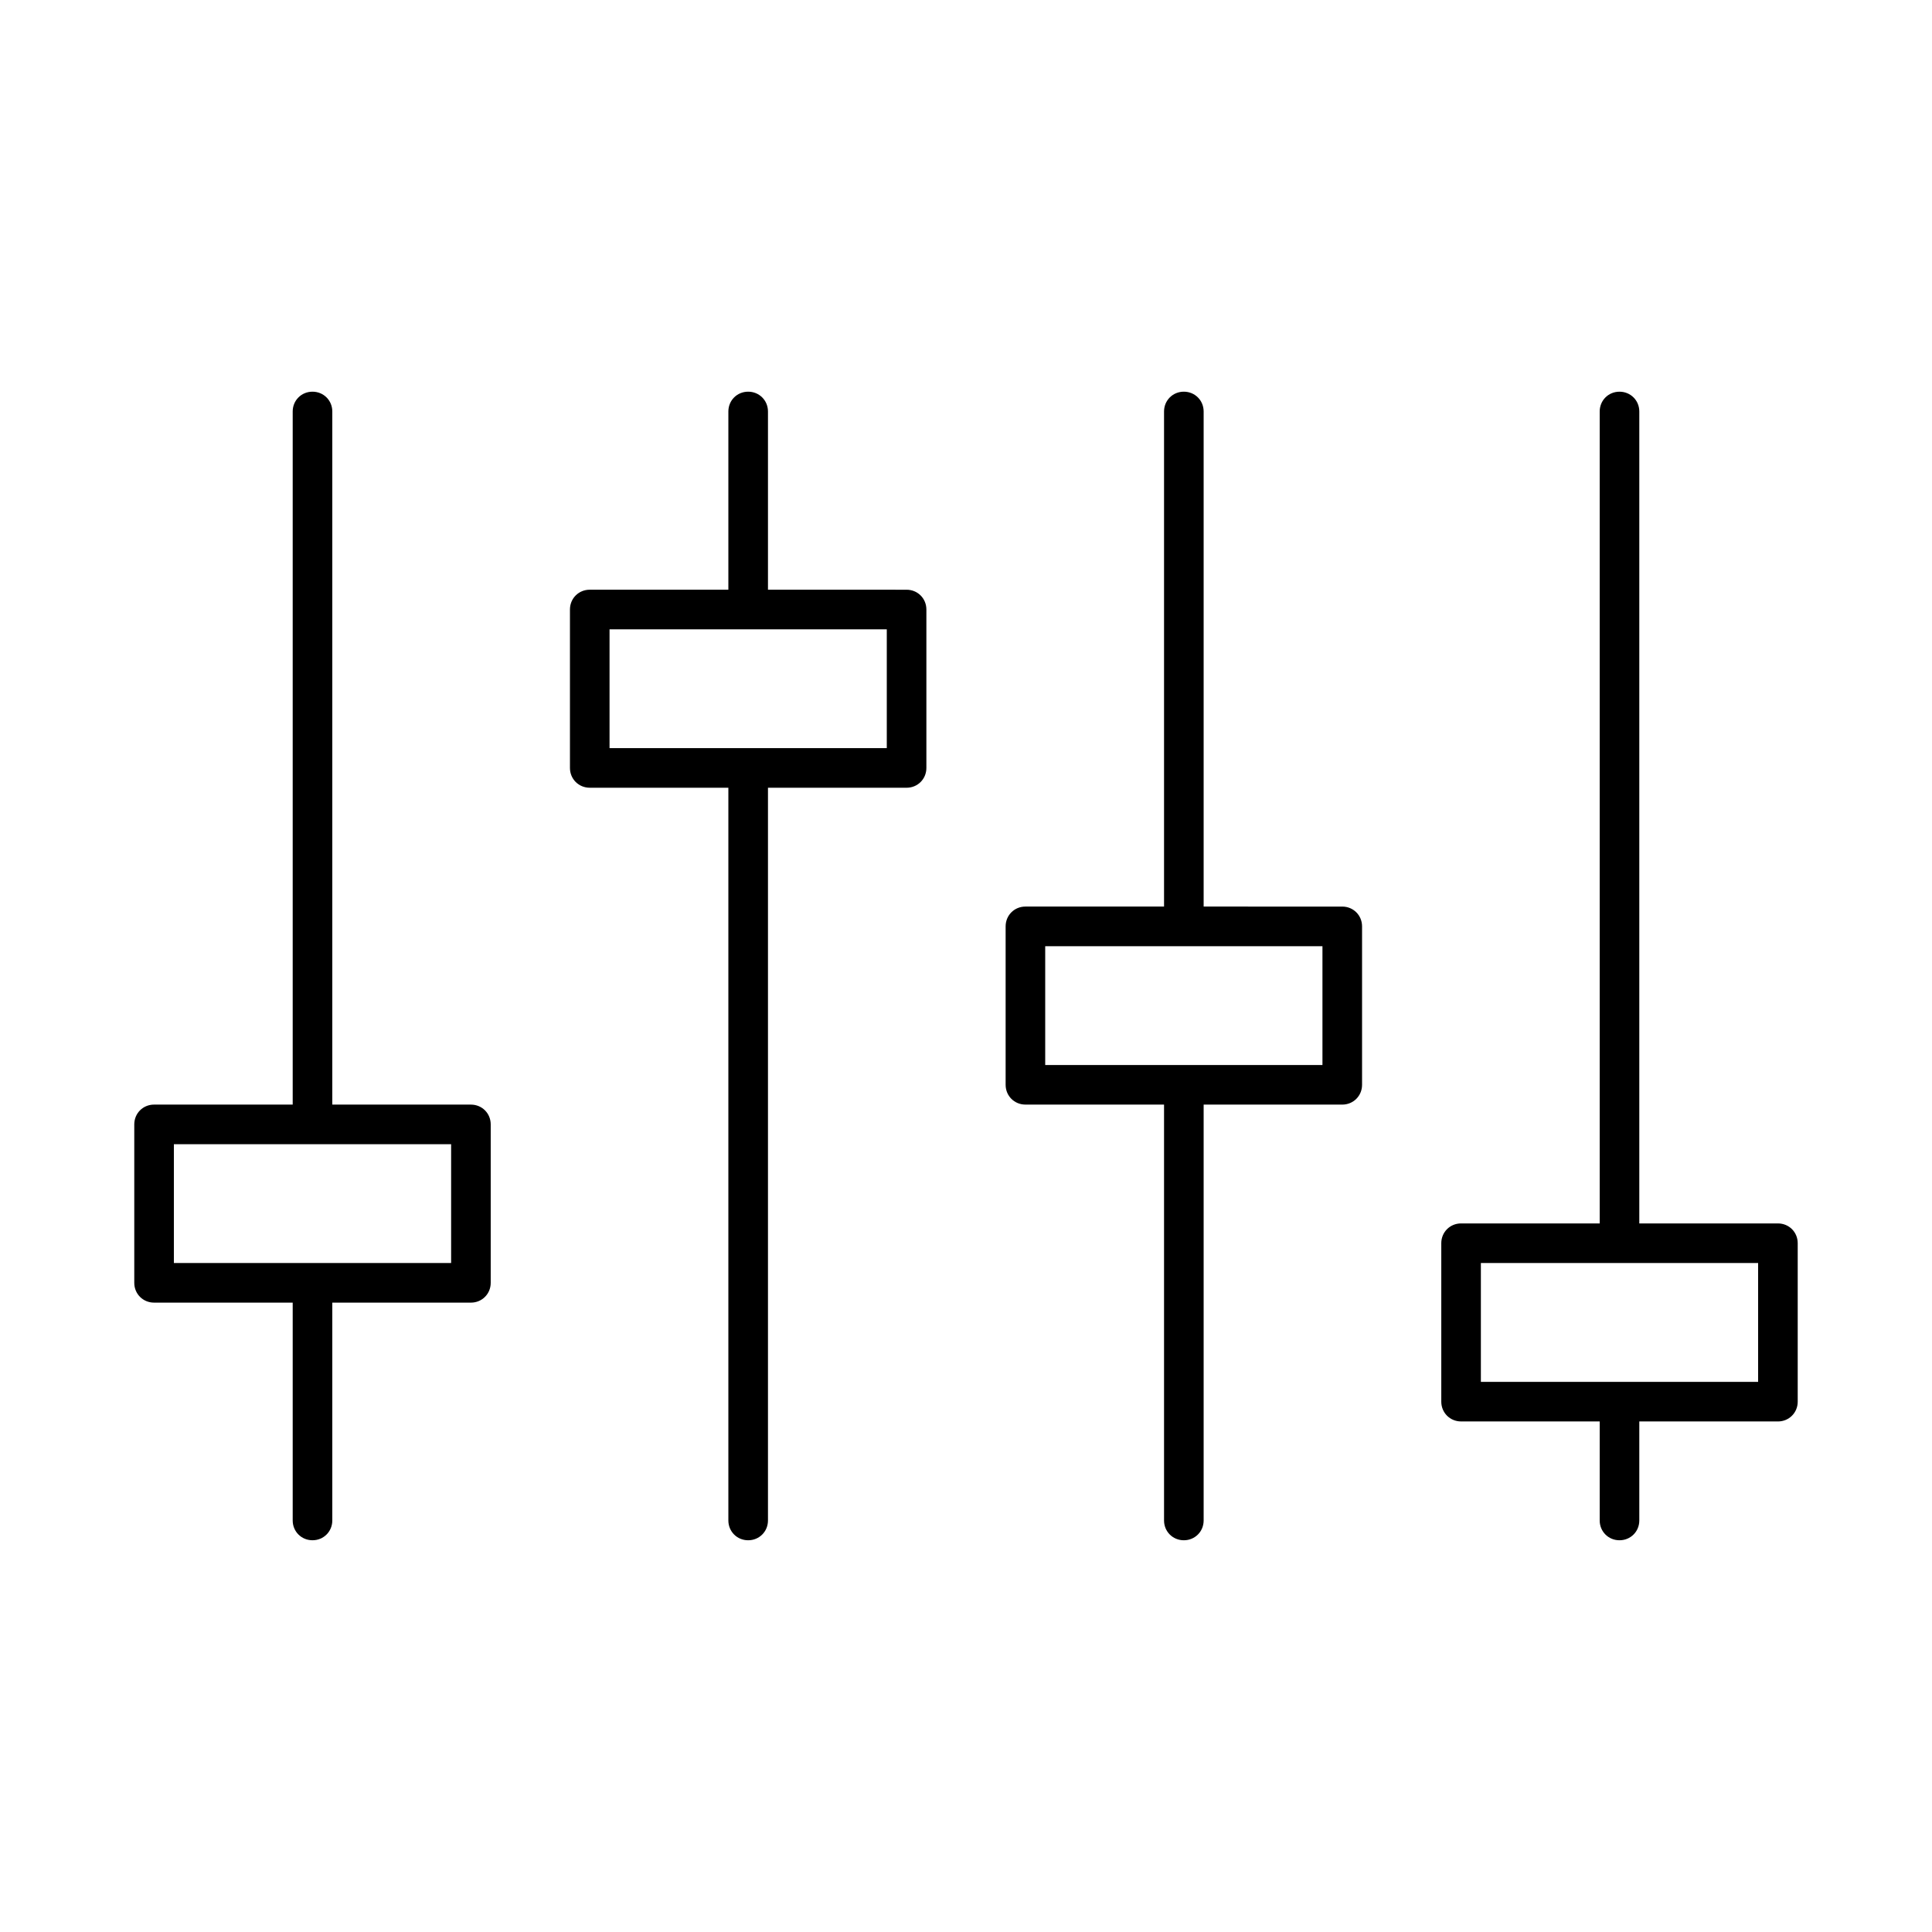 <?xml version="1.0" encoding="UTF-8"?>
<!-- Uploaded to: SVG Repo, www.svgrepo.com, Generator: SVG Repo Mixer Tools -->
<svg fill="#000000" width="800px" height="800px" version="1.1" viewBox="144 144 512 512" xmlns="http://www.w3.org/2000/svg">
 <g>
  <path d="m184.83 489.21h36.738v57.727c0 2.938 2.309 5.246 5.246 5.246 2.941 0.004 5.25-2.305 5.25-5.246v-57.727h36.734c2.938 0 5.246-2.309 5.246-5.246v-41.984c0-2.938-2.309-5.246-5.246-5.246l-36.734-0.004v-183.68c0-2.938-2.309-5.246-5.246-5.246-2.941-0.004-5.25 2.305-5.25 5.246v183.68h-36.738c-2.938 0-5.246 2.309-5.246 5.25v41.984c0 2.938 2.309 5.246 5.246 5.246zm5.25-41.984h73.473v31.488h-73.473z"/>
  <path d="m342.27 247.8c-2.938 0-5.246 2.309-5.246 5.25v47.23h-36.734c-2.938 0-5.246 2.309-5.246 5.246v41.984c0 2.938 2.309 5.246 5.246 5.246l36.734 0.004v194.18c0 2.938 2.309 5.246 5.246 5.246 2.941 0.004 5.25-2.305 5.25-5.246v-194.18h36.734c2.938 0 5.246-2.309 5.246-5.246v-41.984c0-2.938-2.309-5.246-5.246-5.246l-36.734-0.004v-47.23c0-2.941-2.309-5.25-5.25-5.25zm36.738 62.977v31.488h-73.473v-31.488z"/>
  <path d="m457.73 247.8c-2.938 0-5.246 2.309-5.246 5.25v131.2h-36.734c-2.938 0-5.246 2.309-5.246 5.246v41.984c0 2.938 2.309 5.246 5.246 5.246l36.734 0.004v110.21c0 2.938 2.309 5.246 5.246 5.246 2.938 0.004 5.25-2.305 5.25-5.246v-110.21h36.734c2.938 0 5.246-2.309 5.246-5.246v-41.984c0-2.938-2.309-5.246-5.246-5.246l-36.734-0.004v-131.2c0-2.941-2.312-5.25-5.25-5.25zm36.734 146.95v31.488h-73.473v-31.488z"/>
  <path d="m615.17 468.22h-36.738v-215.17c0-2.938-2.309-5.246-5.246-5.246-2.938-0.004-5.25 2.305-5.25 5.246v215.17h-36.734c-2.938 0-5.246 2.309-5.246 5.246v41.984c0 2.938 2.309 5.246 5.246 5.246l36.734 0.004v26.238c0 2.938 2.309 5.246 5.246 5.246 2.941 0.004 5.25-2.305 5.25-5.246v-26.238h36.734c2.938 0 5.246-2.309 5.246-5.246v-41.984c0.004-2.941-2.305-5.25-5.242-5.25zm-5.25 41.984h-73.473v-31.488h73.473z"/>
 </g>
</svg>